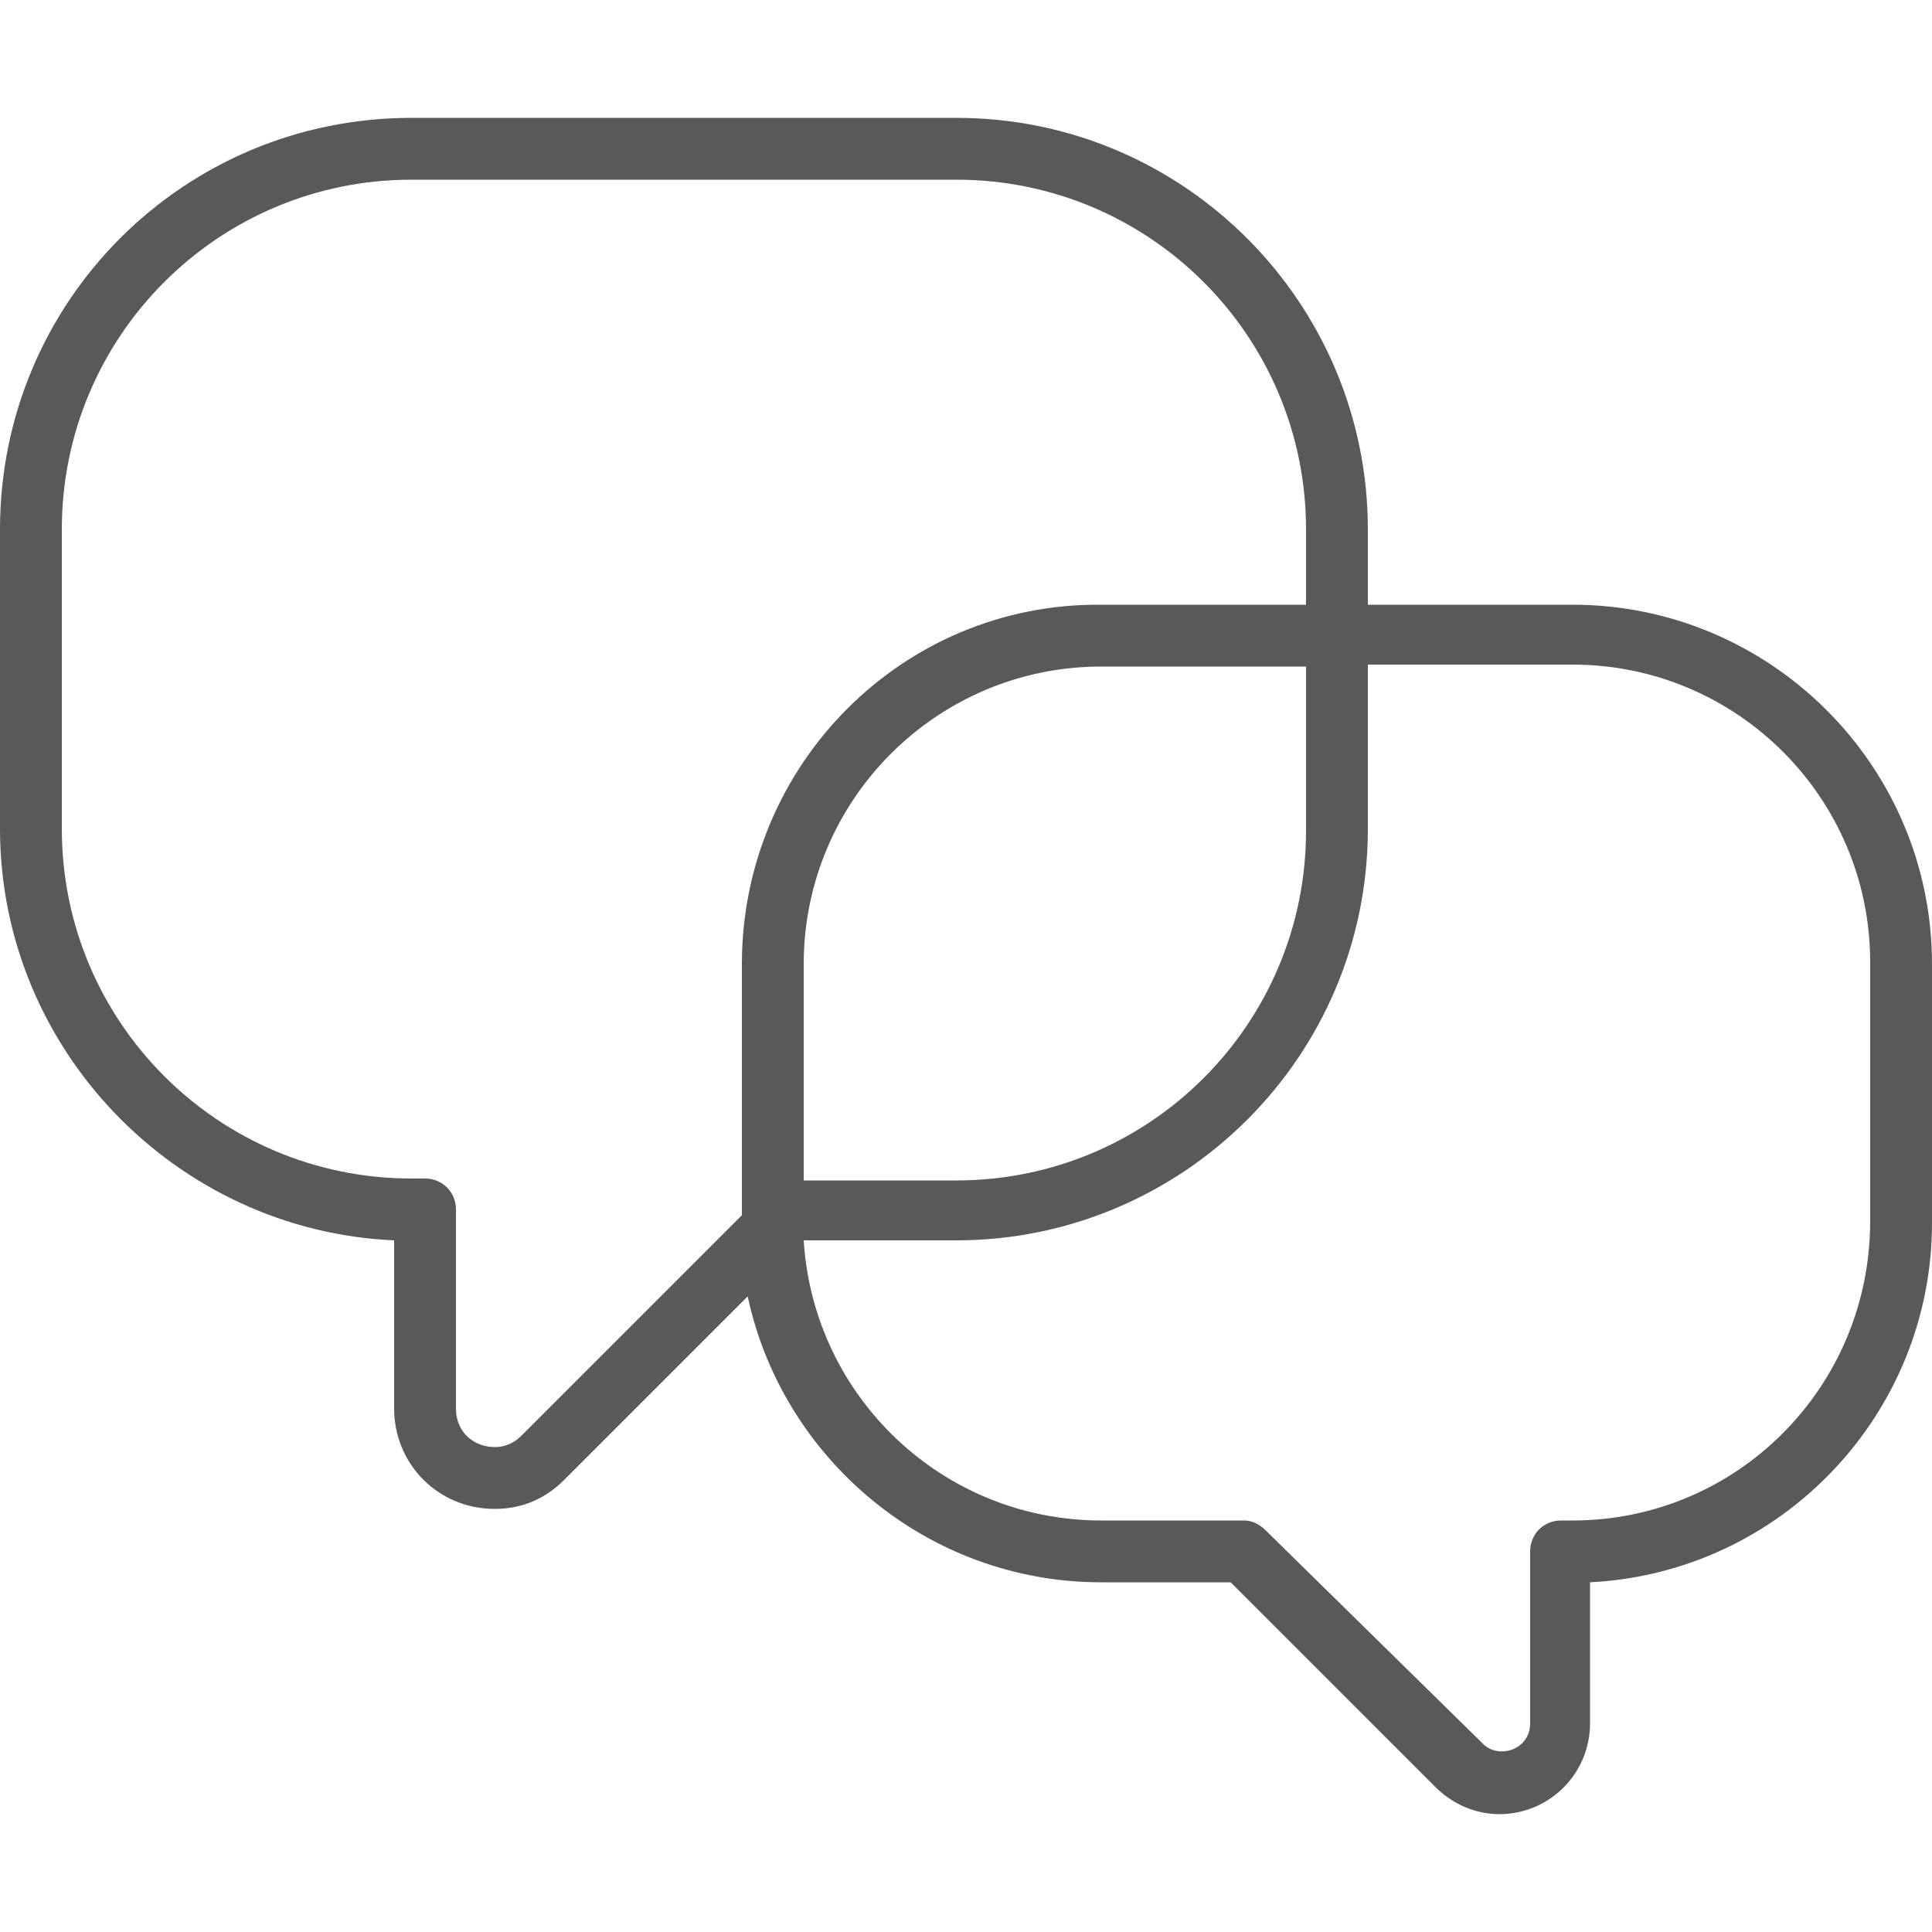 <?xml version="1.0" encoding="utf-8"?>
<!-- Generator: Adobe Illustrator 24.3.0, SVG Export Plug-In . SVG Version: 6.00 Build 0)  -->
<svg version="1.1" id="Layer_1" xmlns="http://www.w3.org/2000/svg" xmlns:xlink="http://www.w3.org/1999/xlink" x="0px" y="0px"
	 viewBox="0 0 100 100" style="enable-background:new 0 0 100 100;" xml:space="preserve">
<style type="text/css">
	.st0{fill:#58595B;}
</style>
<path class="st0" d="M100,63.3V49.9c0-10.3-8.4-18.6-18.6-18.6H70.8v-3.9c0-11.7-9.5-21.3-21.3-21.3H21.3C9.5,6.1,0,15.6,0,27.4
	v15.5c0,11.4,9.1,20.8,20.4,21.3v8.7c0,2.9,2.3,5.2,5.2,5.2c1.4,0,2.6-0.5,3.6-1.5l9.5-9.5C40.5,75.5,48,81.9,57,81.9h6.7l10.6,10.6
	c0.9,0.9,2.1,1.4,3.3,1.4c2.6,0,4.7-2.1,4.7-4.7v-7.3C92.2,81.4,100,73.2,100,63.3z M38.4,49.9v13L27,74.3c-0.5,0.5-1,0.6-1.4,0.6
	c-1,0-2-0.7-2-2V62.6c0-0.9-0.7-1.6-1.6-1.6h-0.7c-10,0-18.1-8.1-18.1-18.1V27.4c0-10,8.1-18.1,18.1-18.1h28.2
	c10,0,18.1,8.1,18.1,18.1v3.9H57C46.7,31.2,38.4,39.6,38.4,49.9z M41.6,49.9c0-8.5,6.9-15.4,15.4-15.4h10.6v8.5
	c0,10-8.1,18.1-18.1,18.1h-7.9V49.9z M81.4,78.7h-0.6c-0.9,0-1.6,0.7-1.6,1.6v8.9c0,1.4-1.7,1.9-2.5,1L65.5,79.2
	c-0.3-0.3-0.7-0.5-1.1-0.5H57c-8.2,0-14.9-6.4-15.4-14.5h7.9c11.7,0,21.3-9.5,21.3-21.3v-8.5h10.6c8.5,0,15.4,6.9,15.4,15.4v13.4
	C96.8,71.8,89.9,78.7,81.4,78.7z"/>
</svg>
